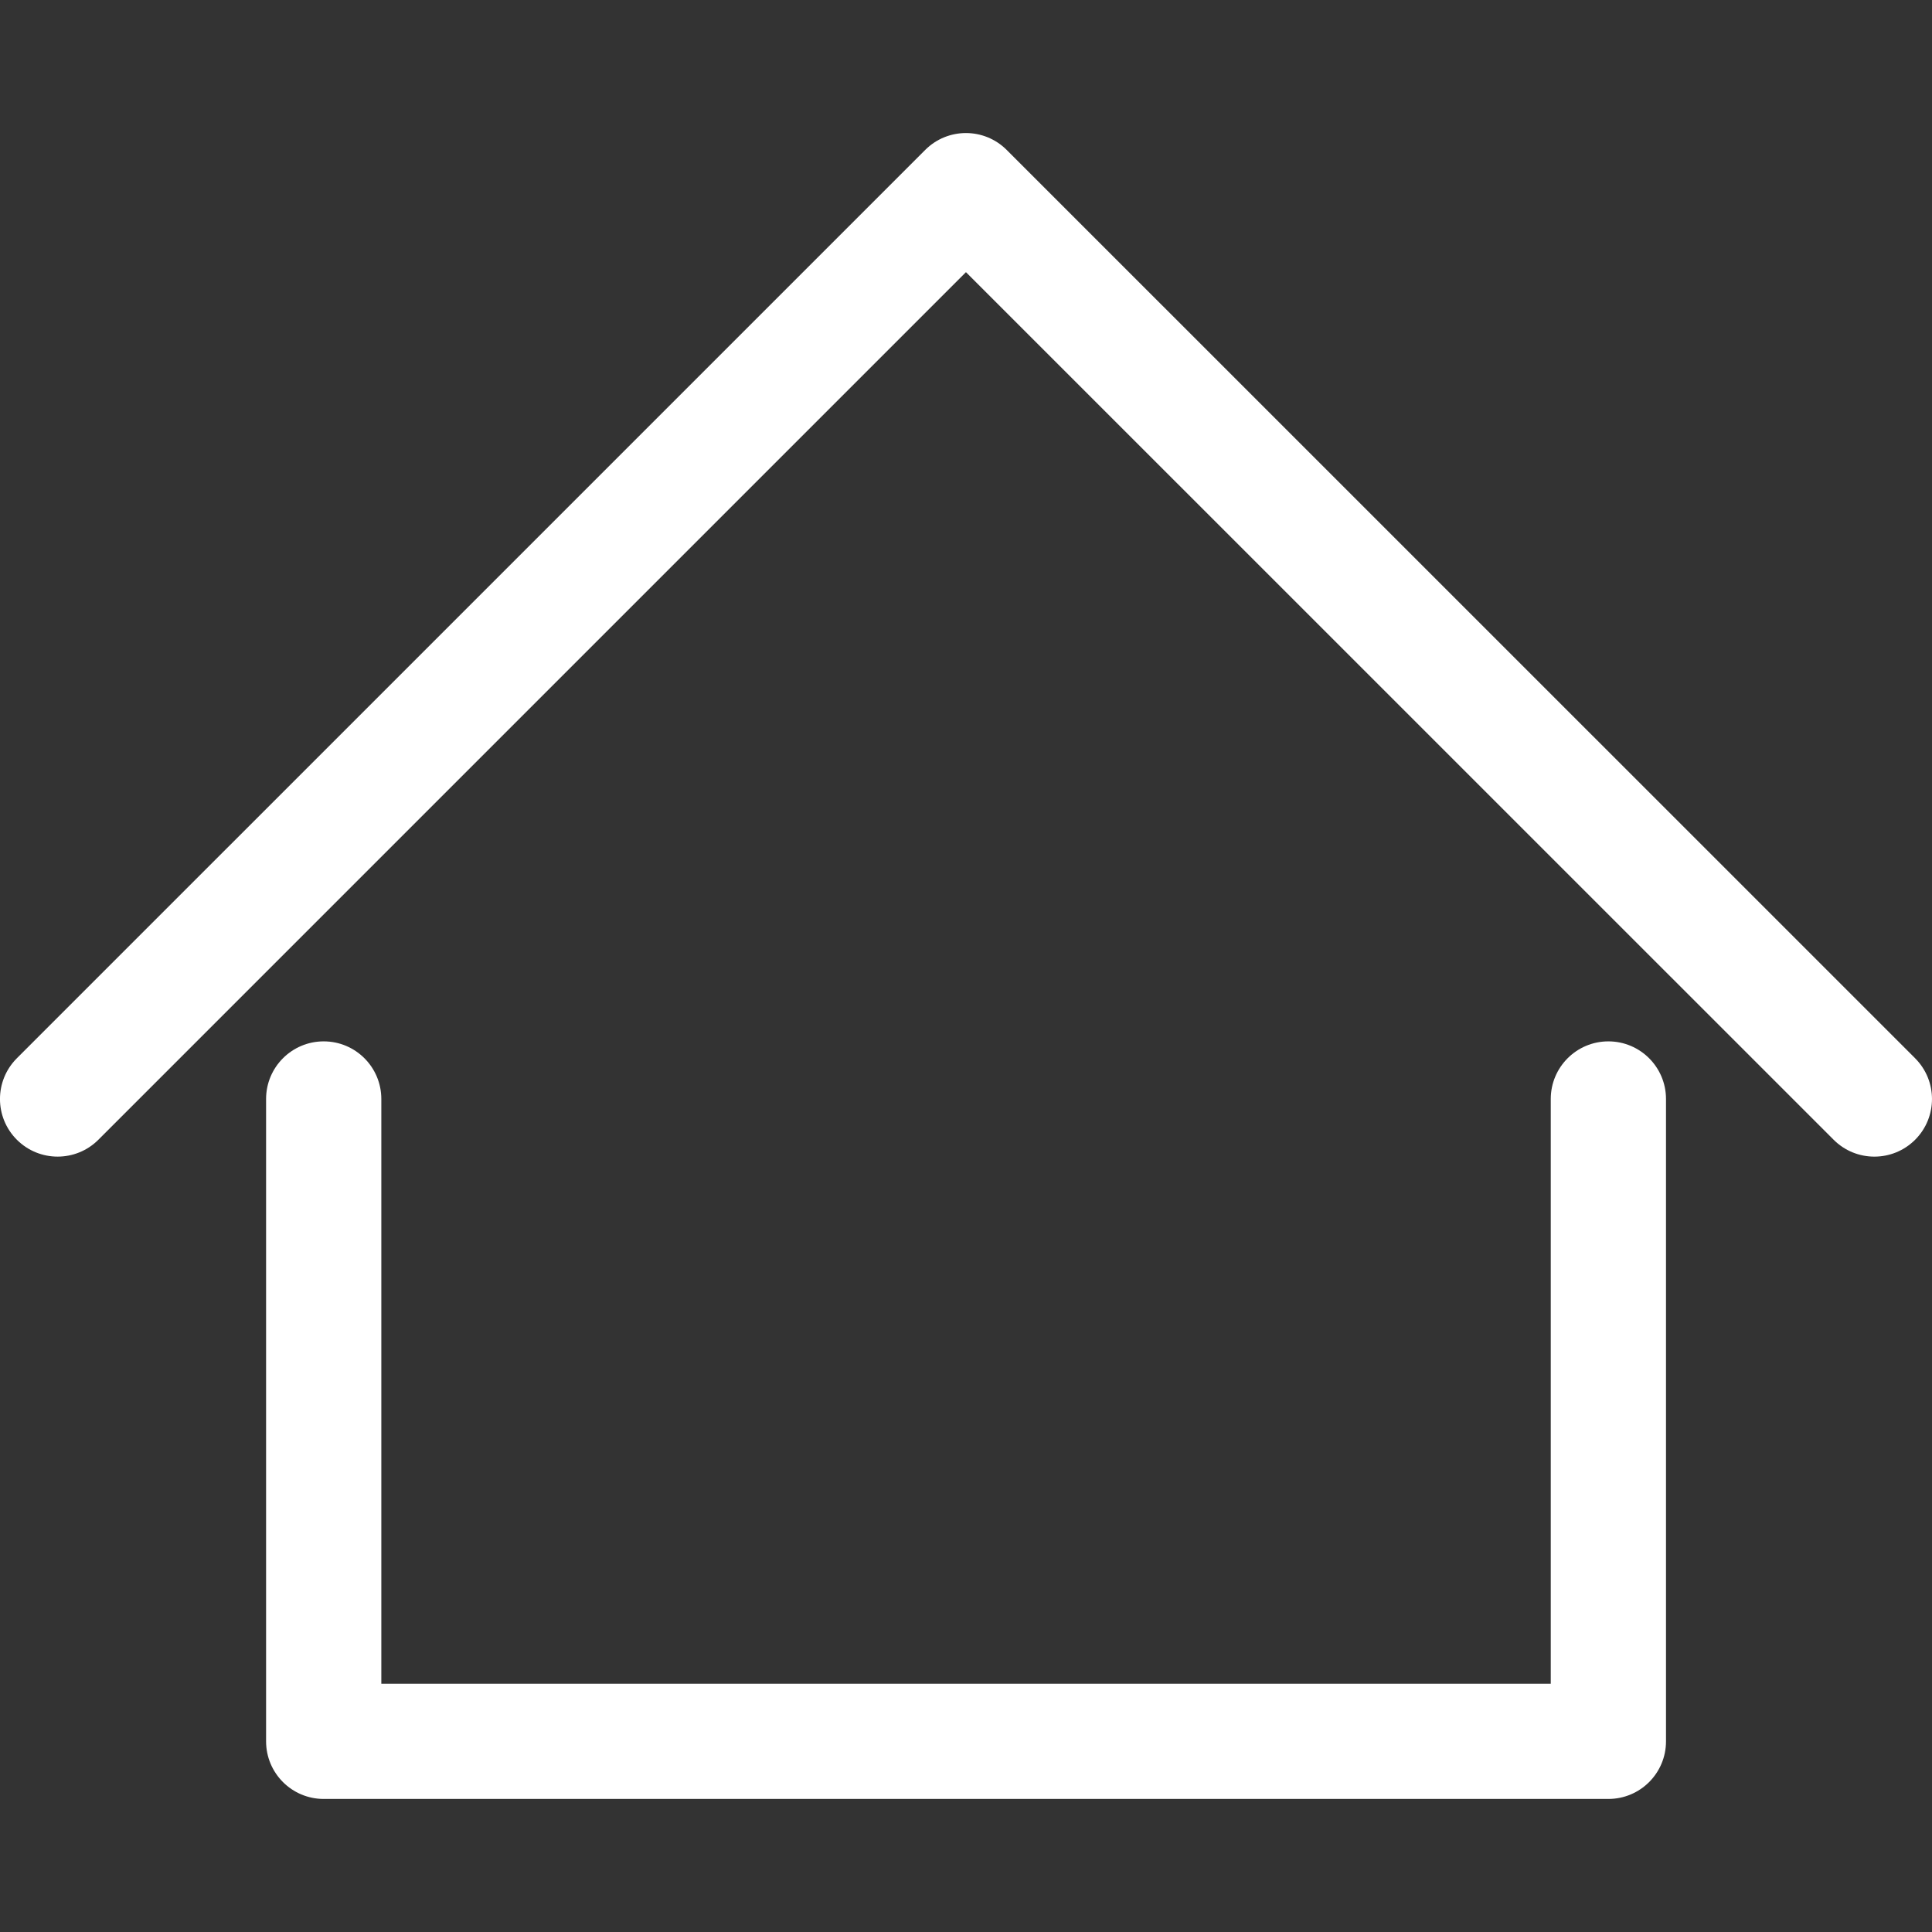 <svg xmlns="http://www.w3.org/2000/svg" viewBox="0 0 251.479 251.479">
  <rect x="0" y="0" width="251.479" height="251.479" fill="#333333" stroke="none"/>
  <path fill="#fff" d="M209.355 135.55c-4.143 0-7.5 3.36-7.5 7.5v76.11H49.635v-76.11c0-4.14-3.358-7.5-7.5-7.5-4.144 0-7.5 3.36-7.5 7.5v83.61c0 4.142 3.356 7.5 7.5 7.5h167.22c4.143 0 7.5-3.358 7.5-7.5v-83.61c0-4.14-3.358-7.5-7.5-7.5z"/>
  <path fill="#fff" d="M249.282 137.748L131.035 19.515c-2.928-2.93-7.677-2.928-10.606 0L2.195 137.748c-2.93 2.93-2.93 7.678 0 10.606 1.465 1.464 3.385 2.197 5.304 2.197 1.92 0 3.84-.73 5.305-2.195l112.93-112.93 112.942 112.93c2.928 2.93 7.677 2.928 10.607 0 2.927-2.93 2.927-7.678-.002-10.606z"/>
</svg>